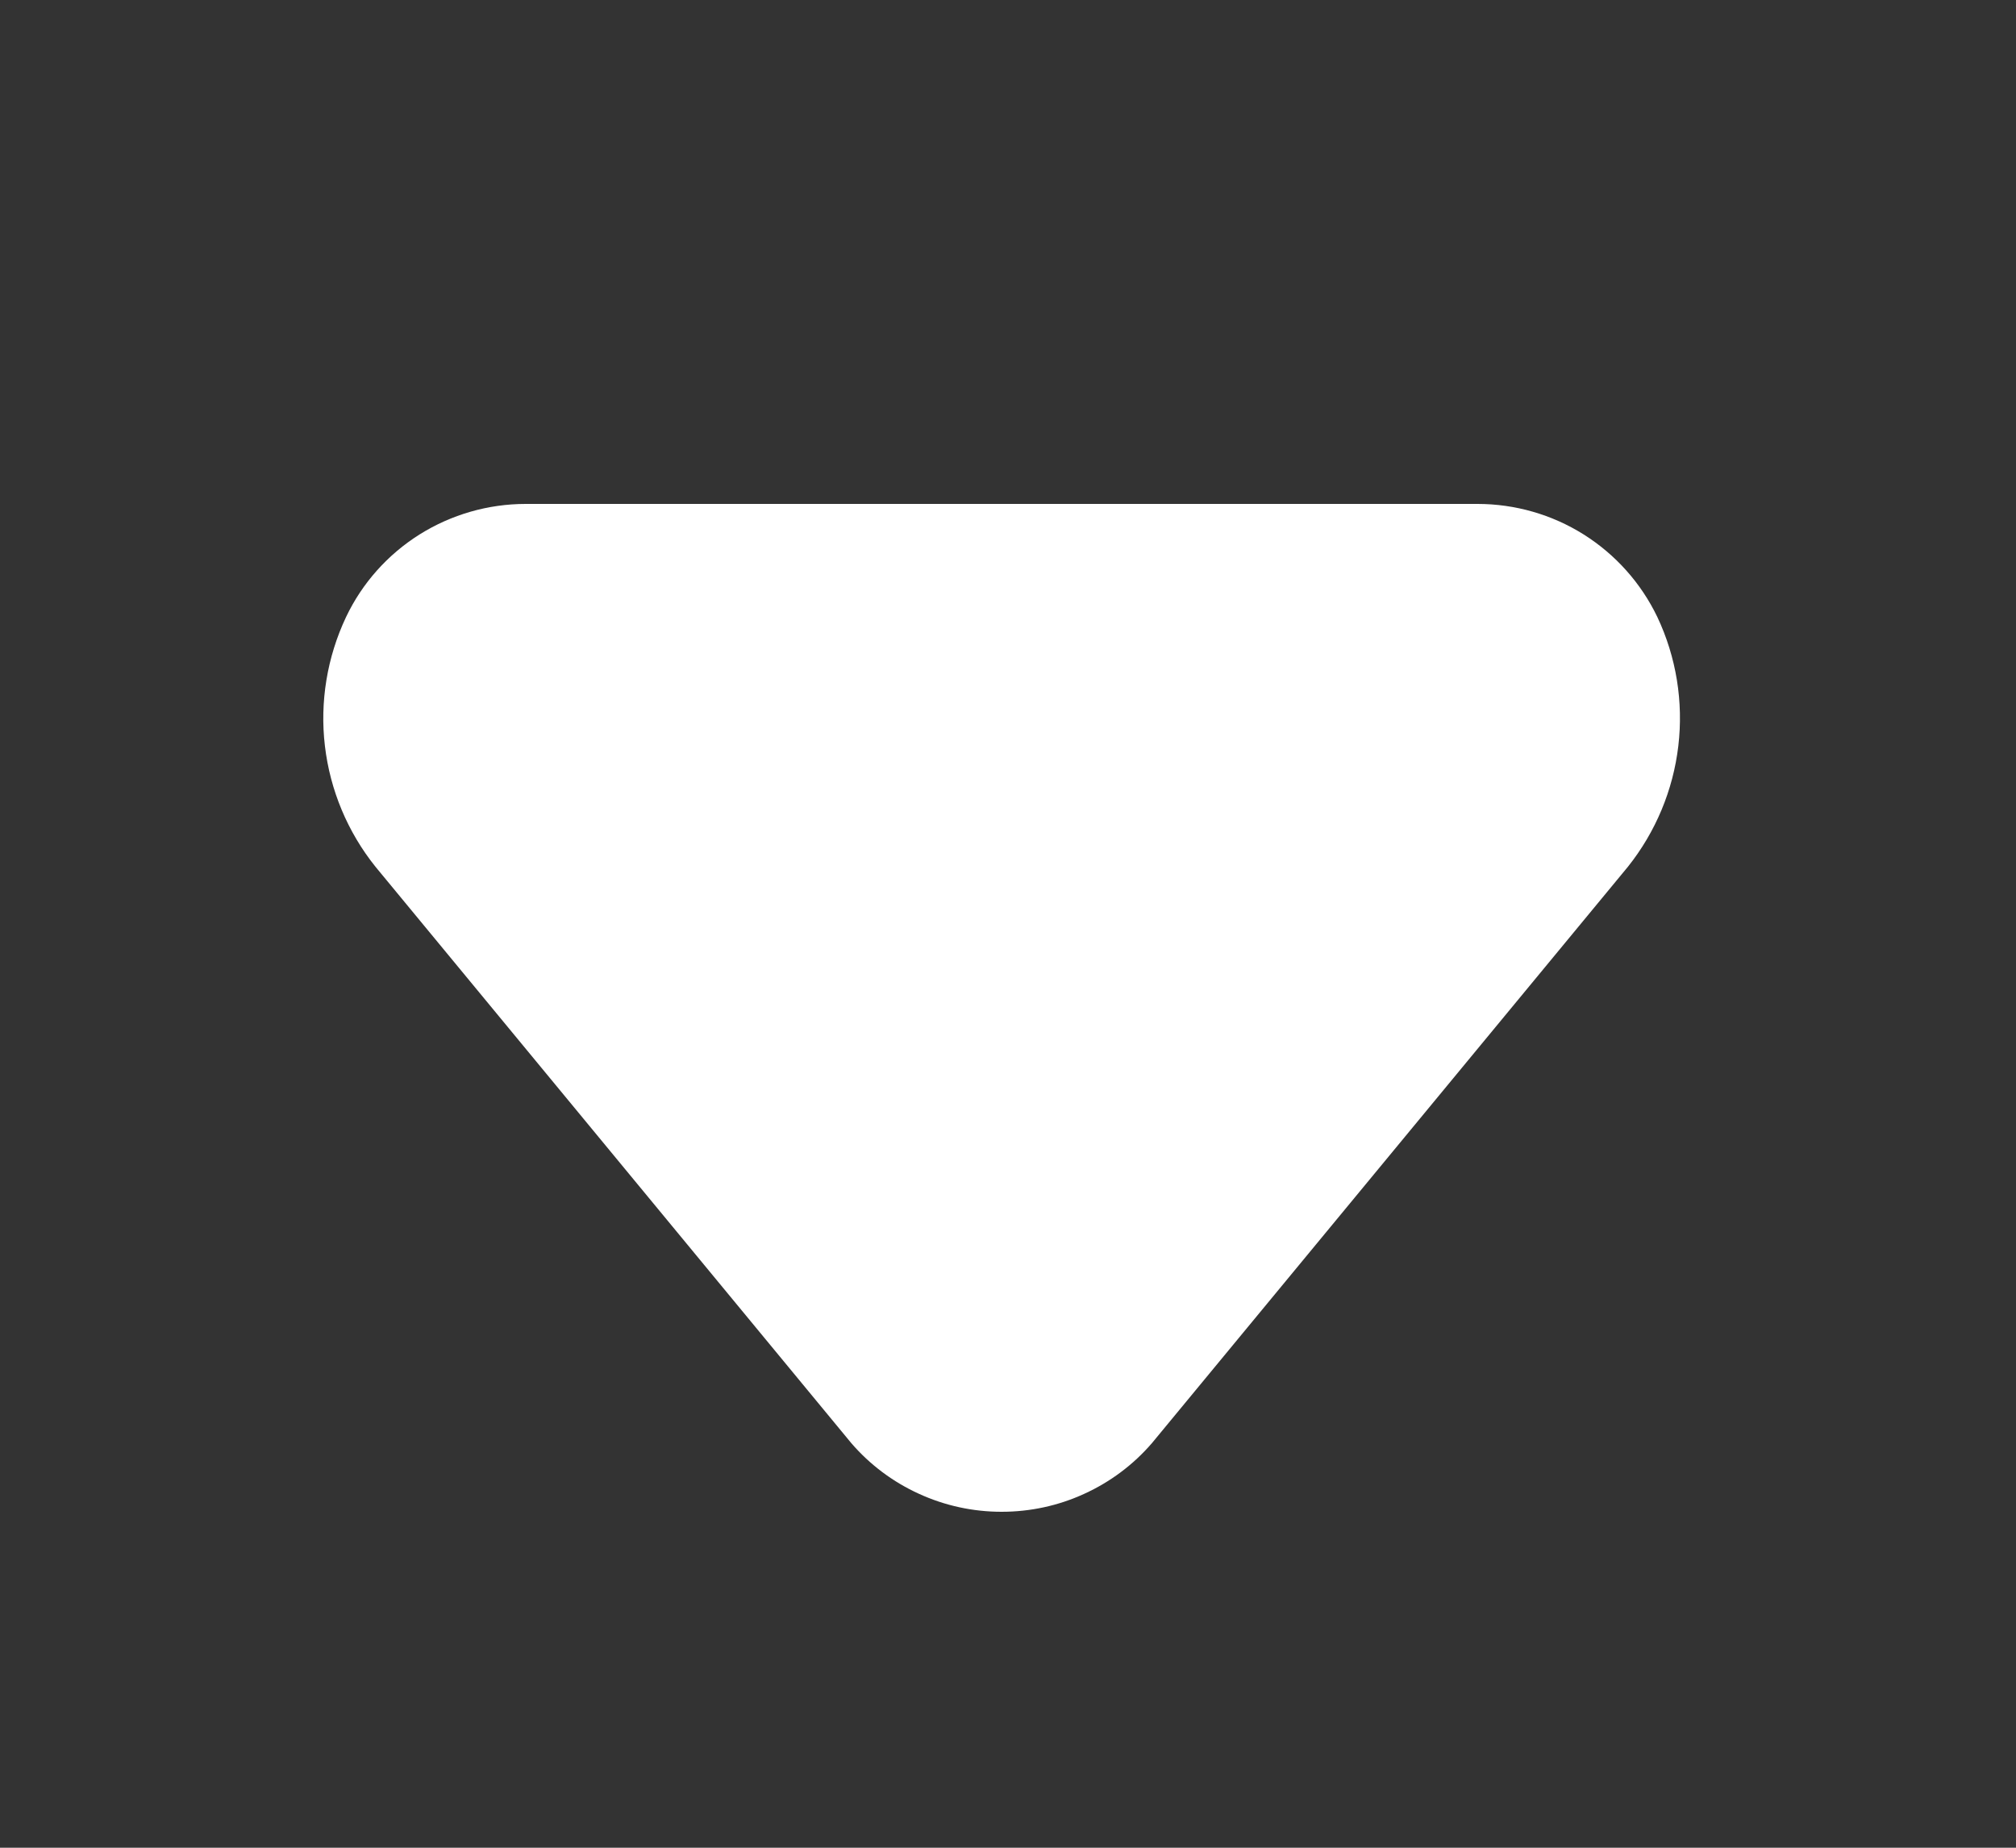 <?xml version="1.0" encoding="UTF-8"?> <svg xmlns="http://www.w3.org/2000/svg" width="12" height="11" viewBox="0 0 12 11" fill="none"><rect x="0" y="0" width="12" height="11" fill="#333333" stroke="none"/><path d="M3.129 3L8.795 3C9.018 3 9.238 3.063 9.427 3.182C9.616 3.301 9.768 3.471 9.865 3.673C9.978 3.912 10.021 4.179 9.99 4.441C9.959 4.704 9.855 4.953 9.69 5.16L6.857 8.591C6.746 8.72 6.608 8.823 6.454 8.893C6.3 8.964 6.132 9 5.962 9C5.792 9 5.625 8.964 5.47 8.893C5.316 8.823 5.178 8.72 5.067 8.591L2.235 5.16C2.069 4.953 1.965 4.704 1.934 4.441C1.903 4.179 1.947 3.912 2.06 3.673C2.156 3.471 2.308 3.301 2.497 3.182C2.687 3.063 2.906 3 3.129 3Z" fill="white"></path></svg> 